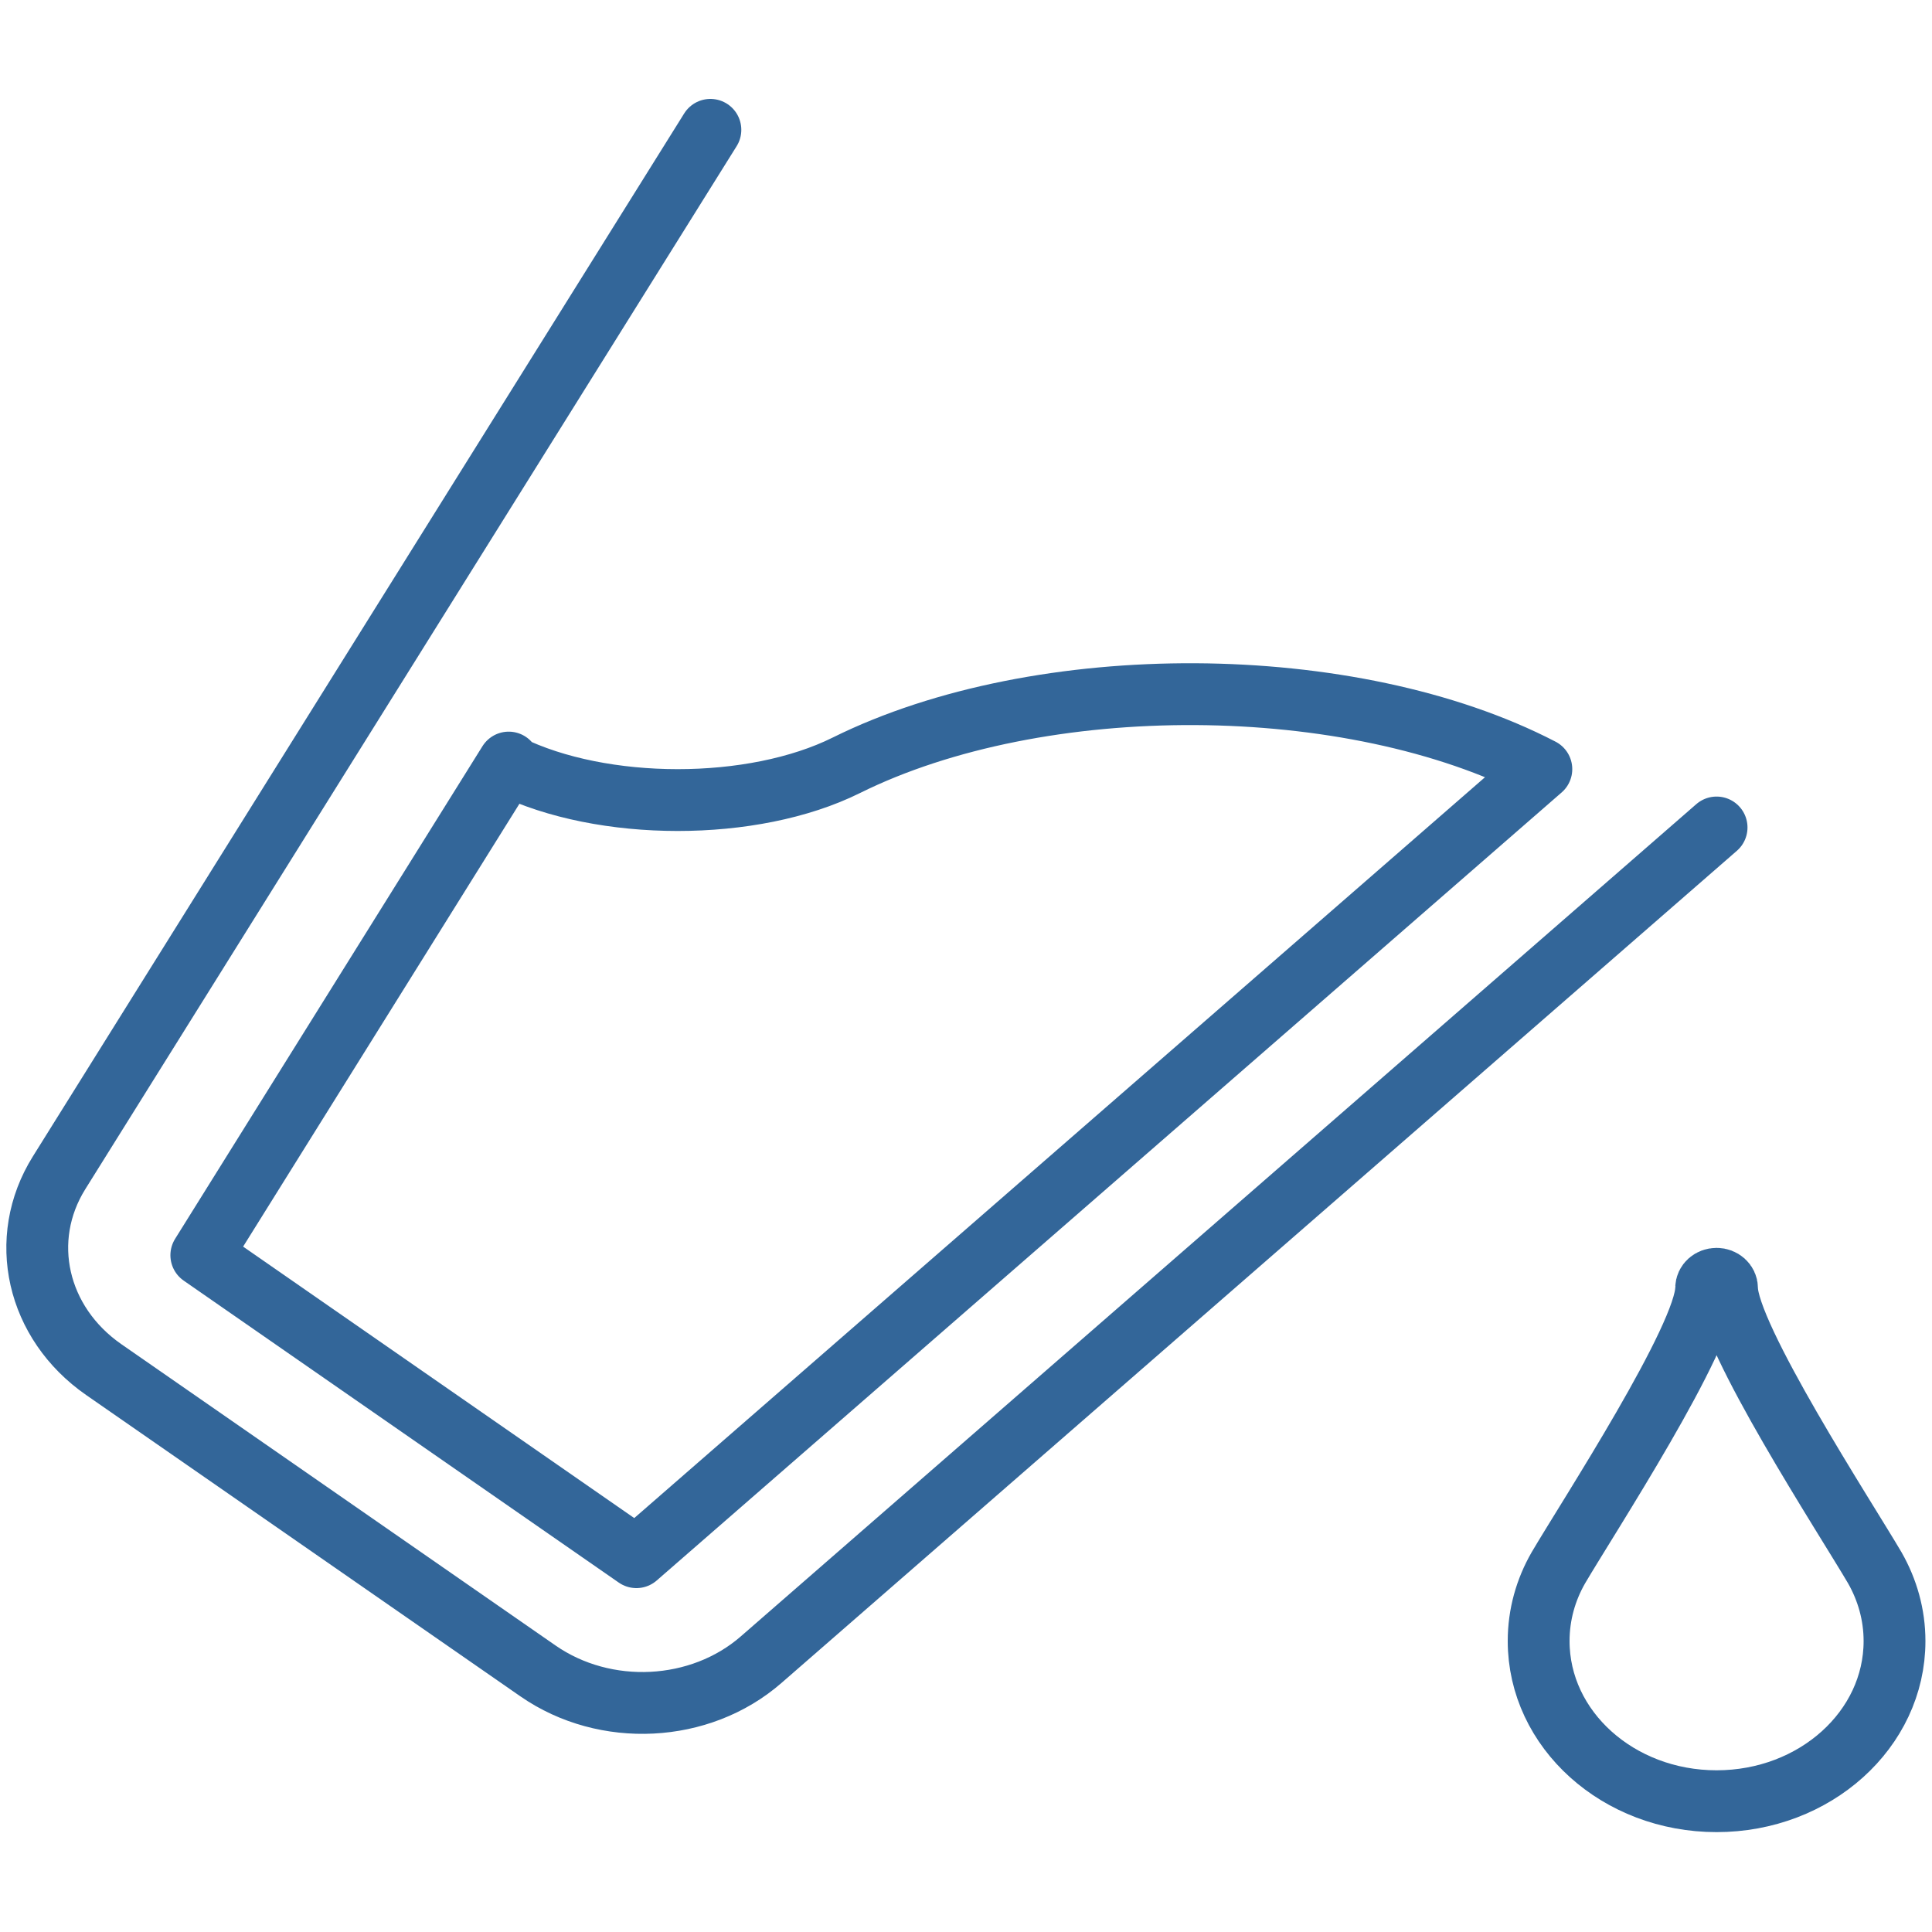 <?xml version="1.0" encoding="UTF-8"?> <svg xmlns="http://www.w3.org/2000/svg" id="Layer_1" viewBox="0 0 100 100"><defs><style>.cls-1{fill:none;stroke:#369;stroke-linecap:round;stroke-linejoin:round;stroke-width:3.2px;}</style></defs><path class="cls-1" d="M88.85,54.73m-9.07-14.92c-9.83-5.1-25.93-5.18-35.97-.2-4.85,2.41-12.63,2.39-17.48,.01m53.45,.19l-46.84,40.79-22.52-15.63,15.91-25.5m62.52,3.36l-49.46,43.08c-3.15,2.74-8.06,2.99-11.54,.58l-22.48-15.6c-3.47-2.41-4.46-6.75-2.31-10.19L36.77,6.72m51.54,59.95c0-.27,.24-.48,.54-.48s.54,.22,.54,.48c0,2.5,6.15,11.92,7.65,14.48,.65,1.14,1.02,2.43,1.02,3.79,0,4.58-4.12,8.29-9.21,8.29s-9.21-3.71-9.21-8.29c0-1.37,.37-2.66,1.02-3.79,1.5-2.56,7.65-11.97,7.65-14.48Z"></path></svg> 
